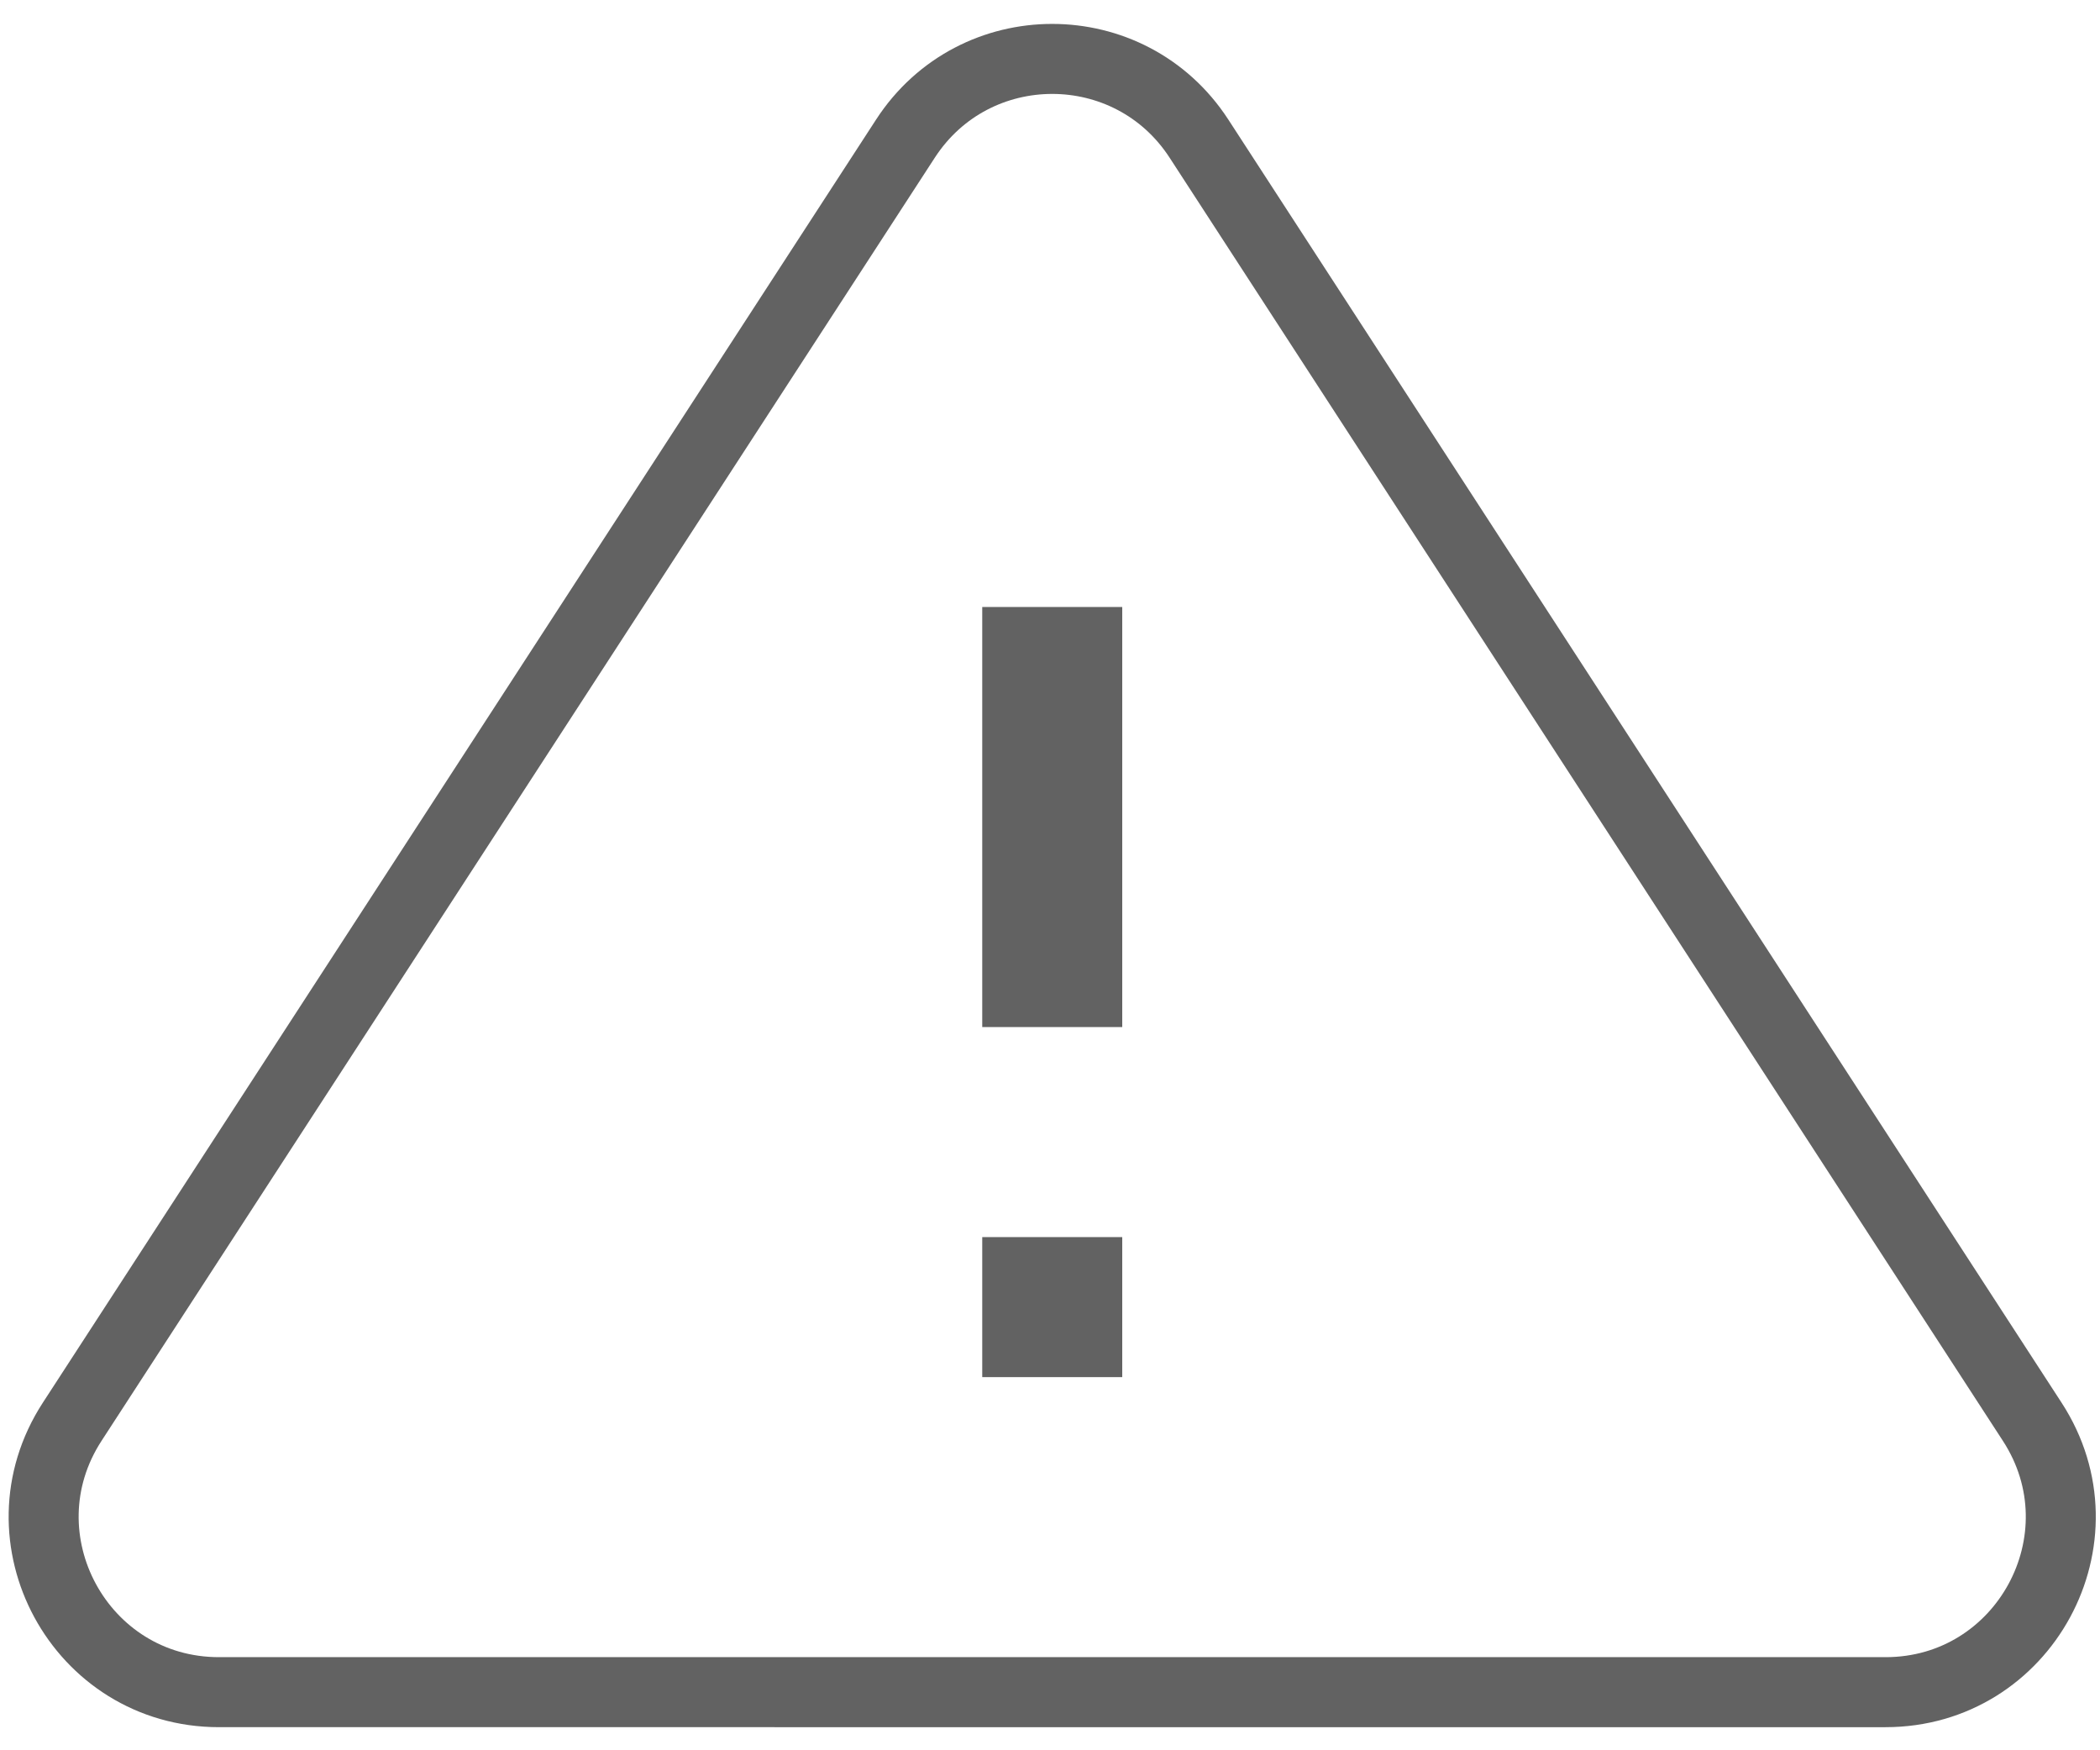 <svg width="30" height="25" viewBox="0 0 30 25" fill="none" version="1.1" id="svg8" xmlns="http://www.w3.org/2000/svg" xmlns:svg="http://www.w3.org/2000/svg"> 
<path d="m 17.128,1.98 c -0.986,-1.518 -3.207,-1.518 -4.193,0 L 1.031,20.308 c -1.08,1.663 0.113,3.862 2.097,3.862 H 26.936 c 1.983,0 3.177,-2.199 2.096,-3.862 z" stroke="#626262" id="path2" /> 
<rect x="14.032" y="8.67" width="2" height="6" fill="#626262" id="rect4" /> 
<rect x="14.032" y="17.67" width="2" height="2" fill="#626262" id="rect6" /> 
</svg> 